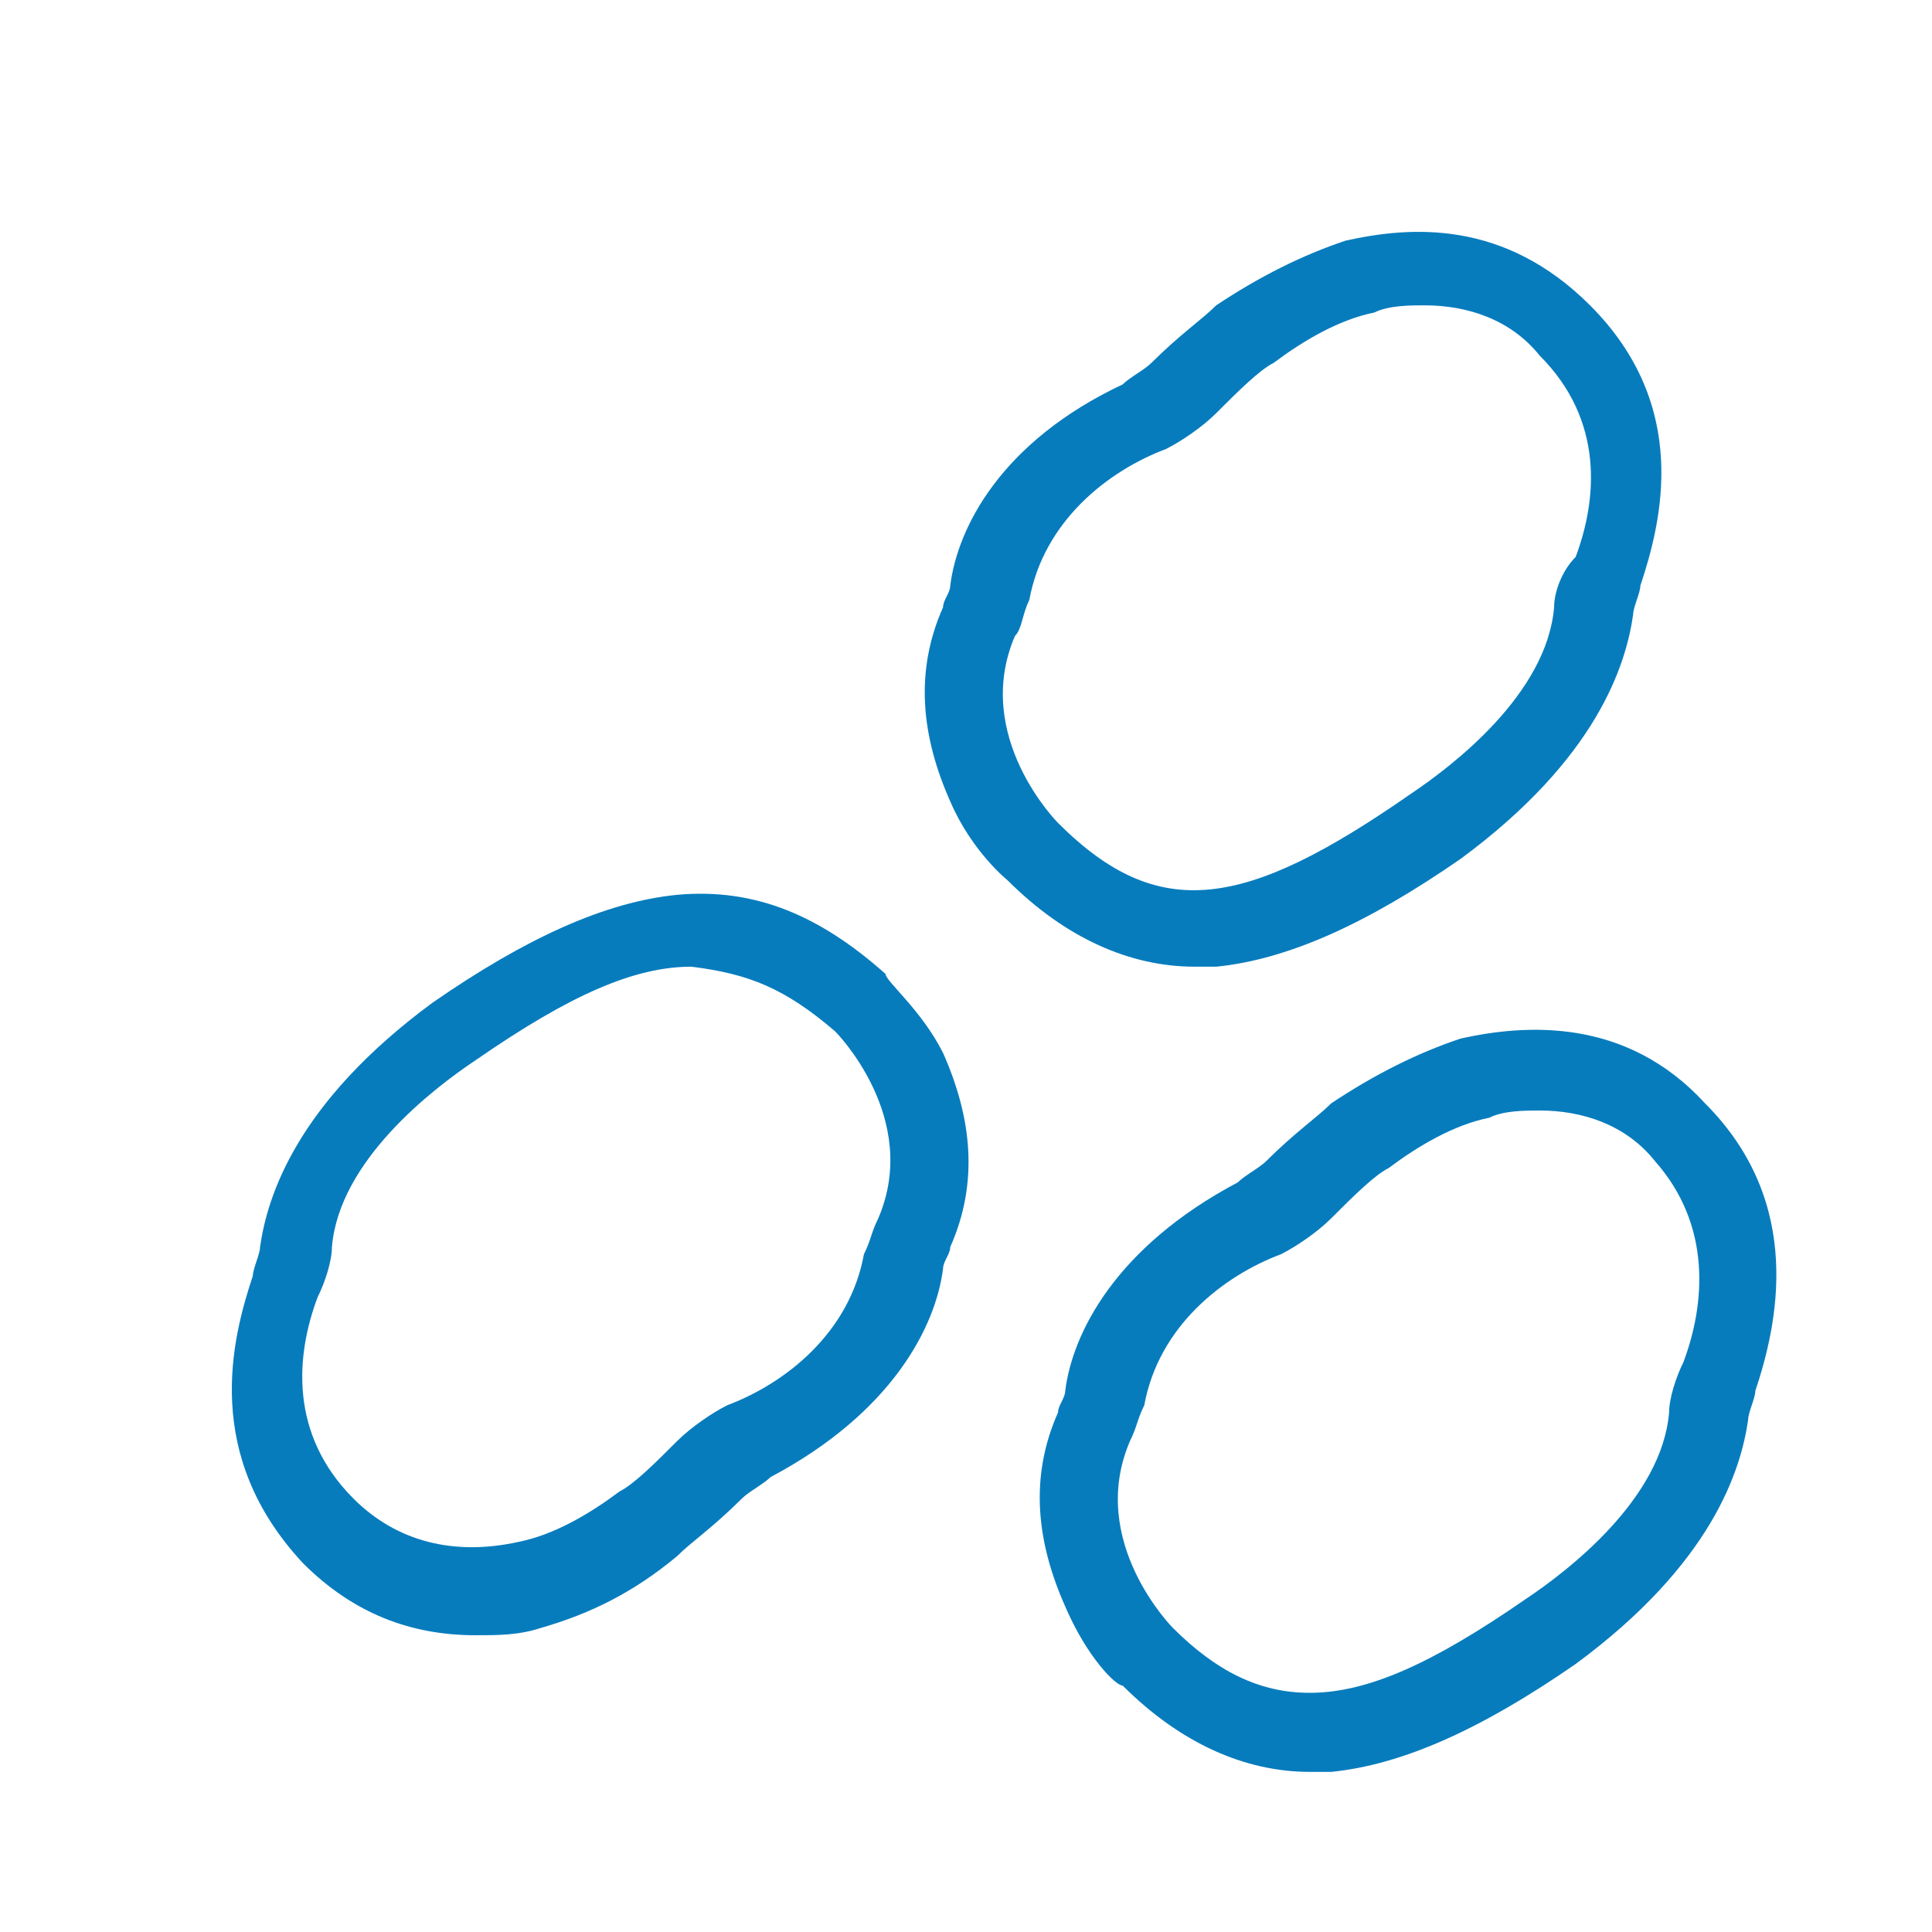 <?xml version="1.0" encoding="UTF-8" standalone="no"?>
<!DOCTYPE svg PUBLIC "-//W3C//DTD SVG 1.1//EN" "http://www.w3.org/Graphics/SVG/1.1/DTD/svg11.dtd">
<svg width="100%" height="100%" viewBox="0 0 25 25" version="1.1" xmlns="http://www.w3.org/2000/svg" xmlns:xlink="http://www.w3.org/1999/xlink" xml:space="preserve" xmlns:serif="http://www.serif.com/" style="fill-rule:evenodd;clip-rule:evenodd;stroke-linejoin:round;stroke-miterlimit:2;">
    <path d="M15.738,12.509C16.668,12.416 17.691,11.951 18.9,11.114C20.668,9.811 21.04,8.602 21.133,7.951C21.133,7.858 21.226,7.672 21.226,7.579C21.505,6.742 21.877,5.253 20.575,3.951C19.459,2.835 18.249,2.928 17.412,3.114C16.854,3.3 16.296,3.579 15.738,3.951C15.552,4.137 15.273,4.323 14.9,4.695C14.807,4.788 14.621,4.881 14.528,4.974C12.947,5.718 12.389,6.835 12.296,7.579C12.296,7.672 12.203,7.765 12.203,7.858C11.831,8.695 11.924,9.532 12.296,10.37C12.575,11.021 13.04,11.393 13.04,11.393C13.784,12.137 14.621,12.509 15.459,12.509L15.738,12.509ZM20.11,7.858C20.017,8.974 18.807,9.904 18.249,10.277C16.11,11.765 14.993,11.951 13.691,10.649C13.691,10.649 12.575,9.532 13.133,8.23C13.226,8.137 13.226,7.951 13.319,7.765C13.505,6.742 14.342,6.09 15.086,5.811C15.273,5.718 15.552,5.532 15.738,5.346C16.017,5.067 16.296,4.788 16.482,4.695C16.854,4.416 17.319,4.137 17.784,4.044C17.97,3.951 18.249,3.951 18.435,3.951C18.993,3.951 19.552,4.137 19.924,4.602C20.761,5.439 20.668,6.463 20.389,7.207C20.203,7.393 20.11,7.672 20.11,7.858Z" style="fill:rgb(7,124,189);fill-rule:nonzero;"/>
    <path d="M11.458,12.602C10.621,11.858 9.784,11.486 8.761,11.579C7.83,11.672 6.807,12.137 5.598,12.974C3.83,14.276 3.458,15.486 3.365,16.137C3.365,16.23 3.272,16.416 3.272,16.509C2.993,17.346 2.621,18.835 3.923,20.23C4.575,20.881 5.319,21.16 6.156,21.16C6.435,21.16 6.714,21.16 6.993,21.067C7.644,20.881 8.202,20.602 8.761,20.137C8.947,19.951 9.226,19.765 9.598,19.393C9.691,19.3 9.877,19.207 9.97,19.114C11.551,18.276 12.109,17.16 12.203,16.416C12.203,16.323 12.296,16.23 12.296,16.137C12.668,15.3 12.575,14.463 12.203,13.625C11.923,13.067 11.458,12.695 11.458,12.602ZM10.807,13.346C10.807,13.346 11.923,14.463 11.365,15.765C11.272,15.951 11.272,16.044 11.179,16.23C10.993,17.253 10.156,17.904 9.412,18.183C9.226,18.276 8.947,18.463 8.761,18.648C8.482,18.928 8.202,19.207 8.016,19.3C7.644,19.579 7.179,19.858 6.714,19.951C5.877,20.137 5.133,19.951 4.575,19.393C3.737,18.555 3.83,17.532 4.109,16.788C4.202,16.602 4.295,16.323 4.295,16.137C4.388,15.021 5.598,14.09 6.156,13.718C7.365,12.881 8.202,12.509 8.947,12.509C9.691,12.602 10.156,12.788 10.807,13.346Z" style="fill:rgb(7,124,189);fill-rule:nonzero;"/>
    <path d="M22.063,14.277C21.04,13.16 19.738,13.253 18.9,13.439C18.342,13.625 17.784,13.905 17.226,14.277C17.04,14.463 16.761,14.649 16.389,15.021C16.296,15.114 16.11,15.207 16.017,15.3C14.435,16.137 13.877,17.253 13.784,17.998C13.784,18.091 13.691,18.184 13.691,18.277C13.319,19.114 13.412,19.951 13.784,20.788C14.063,21.439 14.435,21.812 14.528,21.812C15.272,22.556 16.11,22.928 16.947,22.928L17.226,22.928C18.156,22.835 19.179,22.37 20.389,21.532C22.156,20.23 22.528,19.021 22.621,18.37C22.621,18.277 22.714,18.091 22.714,17.998C22.993,17.16 23.365,15.579 22.063,14.277ZM21.784,17.625C21.691,17.812 21.598,18.091 21.598,18.277C21.505,19.393 20.296,20.323 19.738,20.695C18.528,21.532 17.691,21.905 16.947,21.905C16.296,21.905 15.738,21.625 15.179,21.067C15.179,21.067 14.063,19.951 14.621,18.649C14.714,18.463 14.714,18.37 14.807,18.184C14.993,17.16 15.831,16.509 16.575,16.23C16.761,16.137 17.04,15.951 17.226,15.765C17.505,15.486 17.784,15.207 17.97,15.114C18.342,14.835 18.807,14.556 19.272,14.463C19.458,14.37 19.738,14.37 19.924,14.37C20.482,14.37 21.04,14.556 21.412,15.021C22.156,15.858 22.063,16.881 21.784,17.625Z" style="fill:rgb(7,124,189);fill-rule:nonzero;"/>
</svg>
